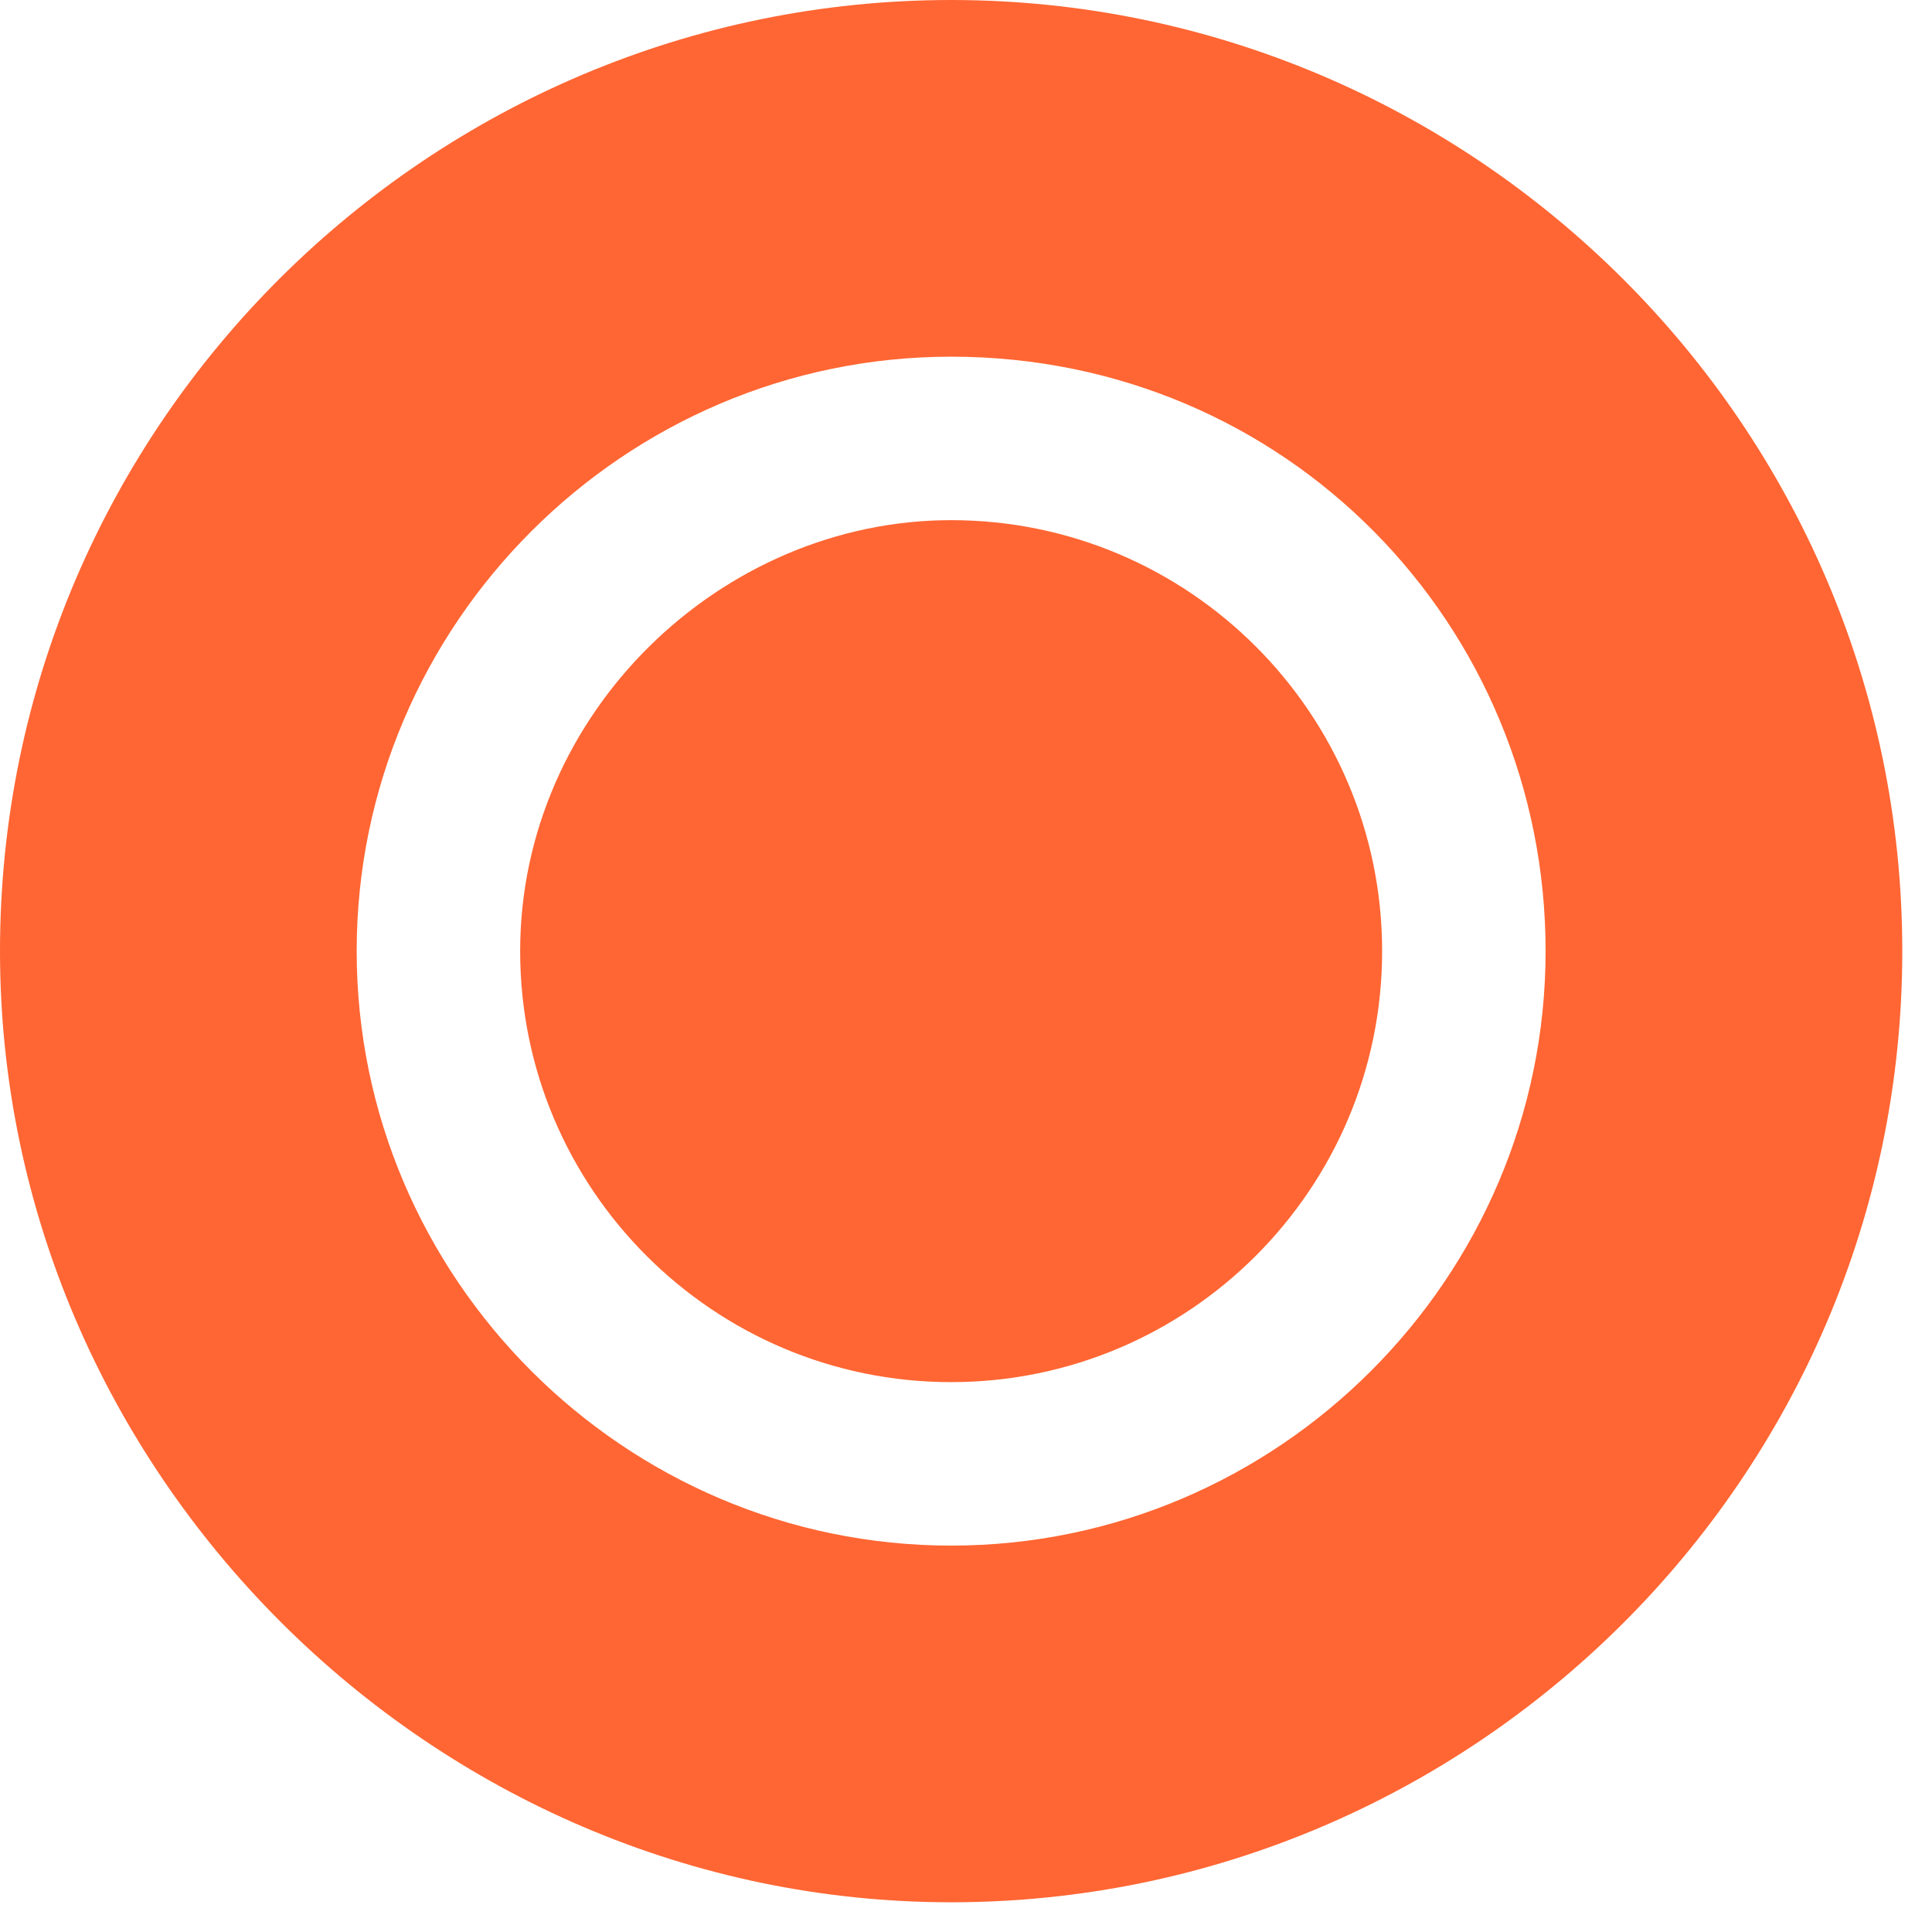 <?xml version="1.0" encoding="utf-8"?>
<!-- Generator: Adobe Illustrator 19.0.1, SVG Export Plug-In . SVG Version: 6.00 Build 0)  -->
<svg version="1.1" id="Layer_1" xmlns="http://www.w3.org/2000/svg" xmlns:xlink="http://www.w3.org/1999/xlink" x="0px" y="0px"
	 viewBox="-136 138 26 26" style="enable-background:new -136 138 26 26;" xml:space="preserve">
<style type="text/css">
	.st0{fill:#FF6633;}
</style>
<g id="kolo_svg">
	<path class="st0" d="M-131.2,150.8c0-4.4,3.6-8,8-8c4.5,0,8,3.6,8,8s-3.6,8-8,8S-131.2,155.2-131.2,150.8L-131.2,150.8z
		 M-136,150.8c0,7,5.8,12.8,12.8,12.8s12.8-5.7,12.8-12.8s-5.8-12.8-12.8-12.8S-136,143.7-136,150.8L-136,150.8z"/>
	<path class="st0" d="M-123.2,145c-3.1,0-5.8,2.6-5.8,5.8s2.6,5.8,5.8,5.8s5.8-2.6,5.8-5.8C-117.4,147.6-120,145-123.2,145z"/>
</g>
</svg>

